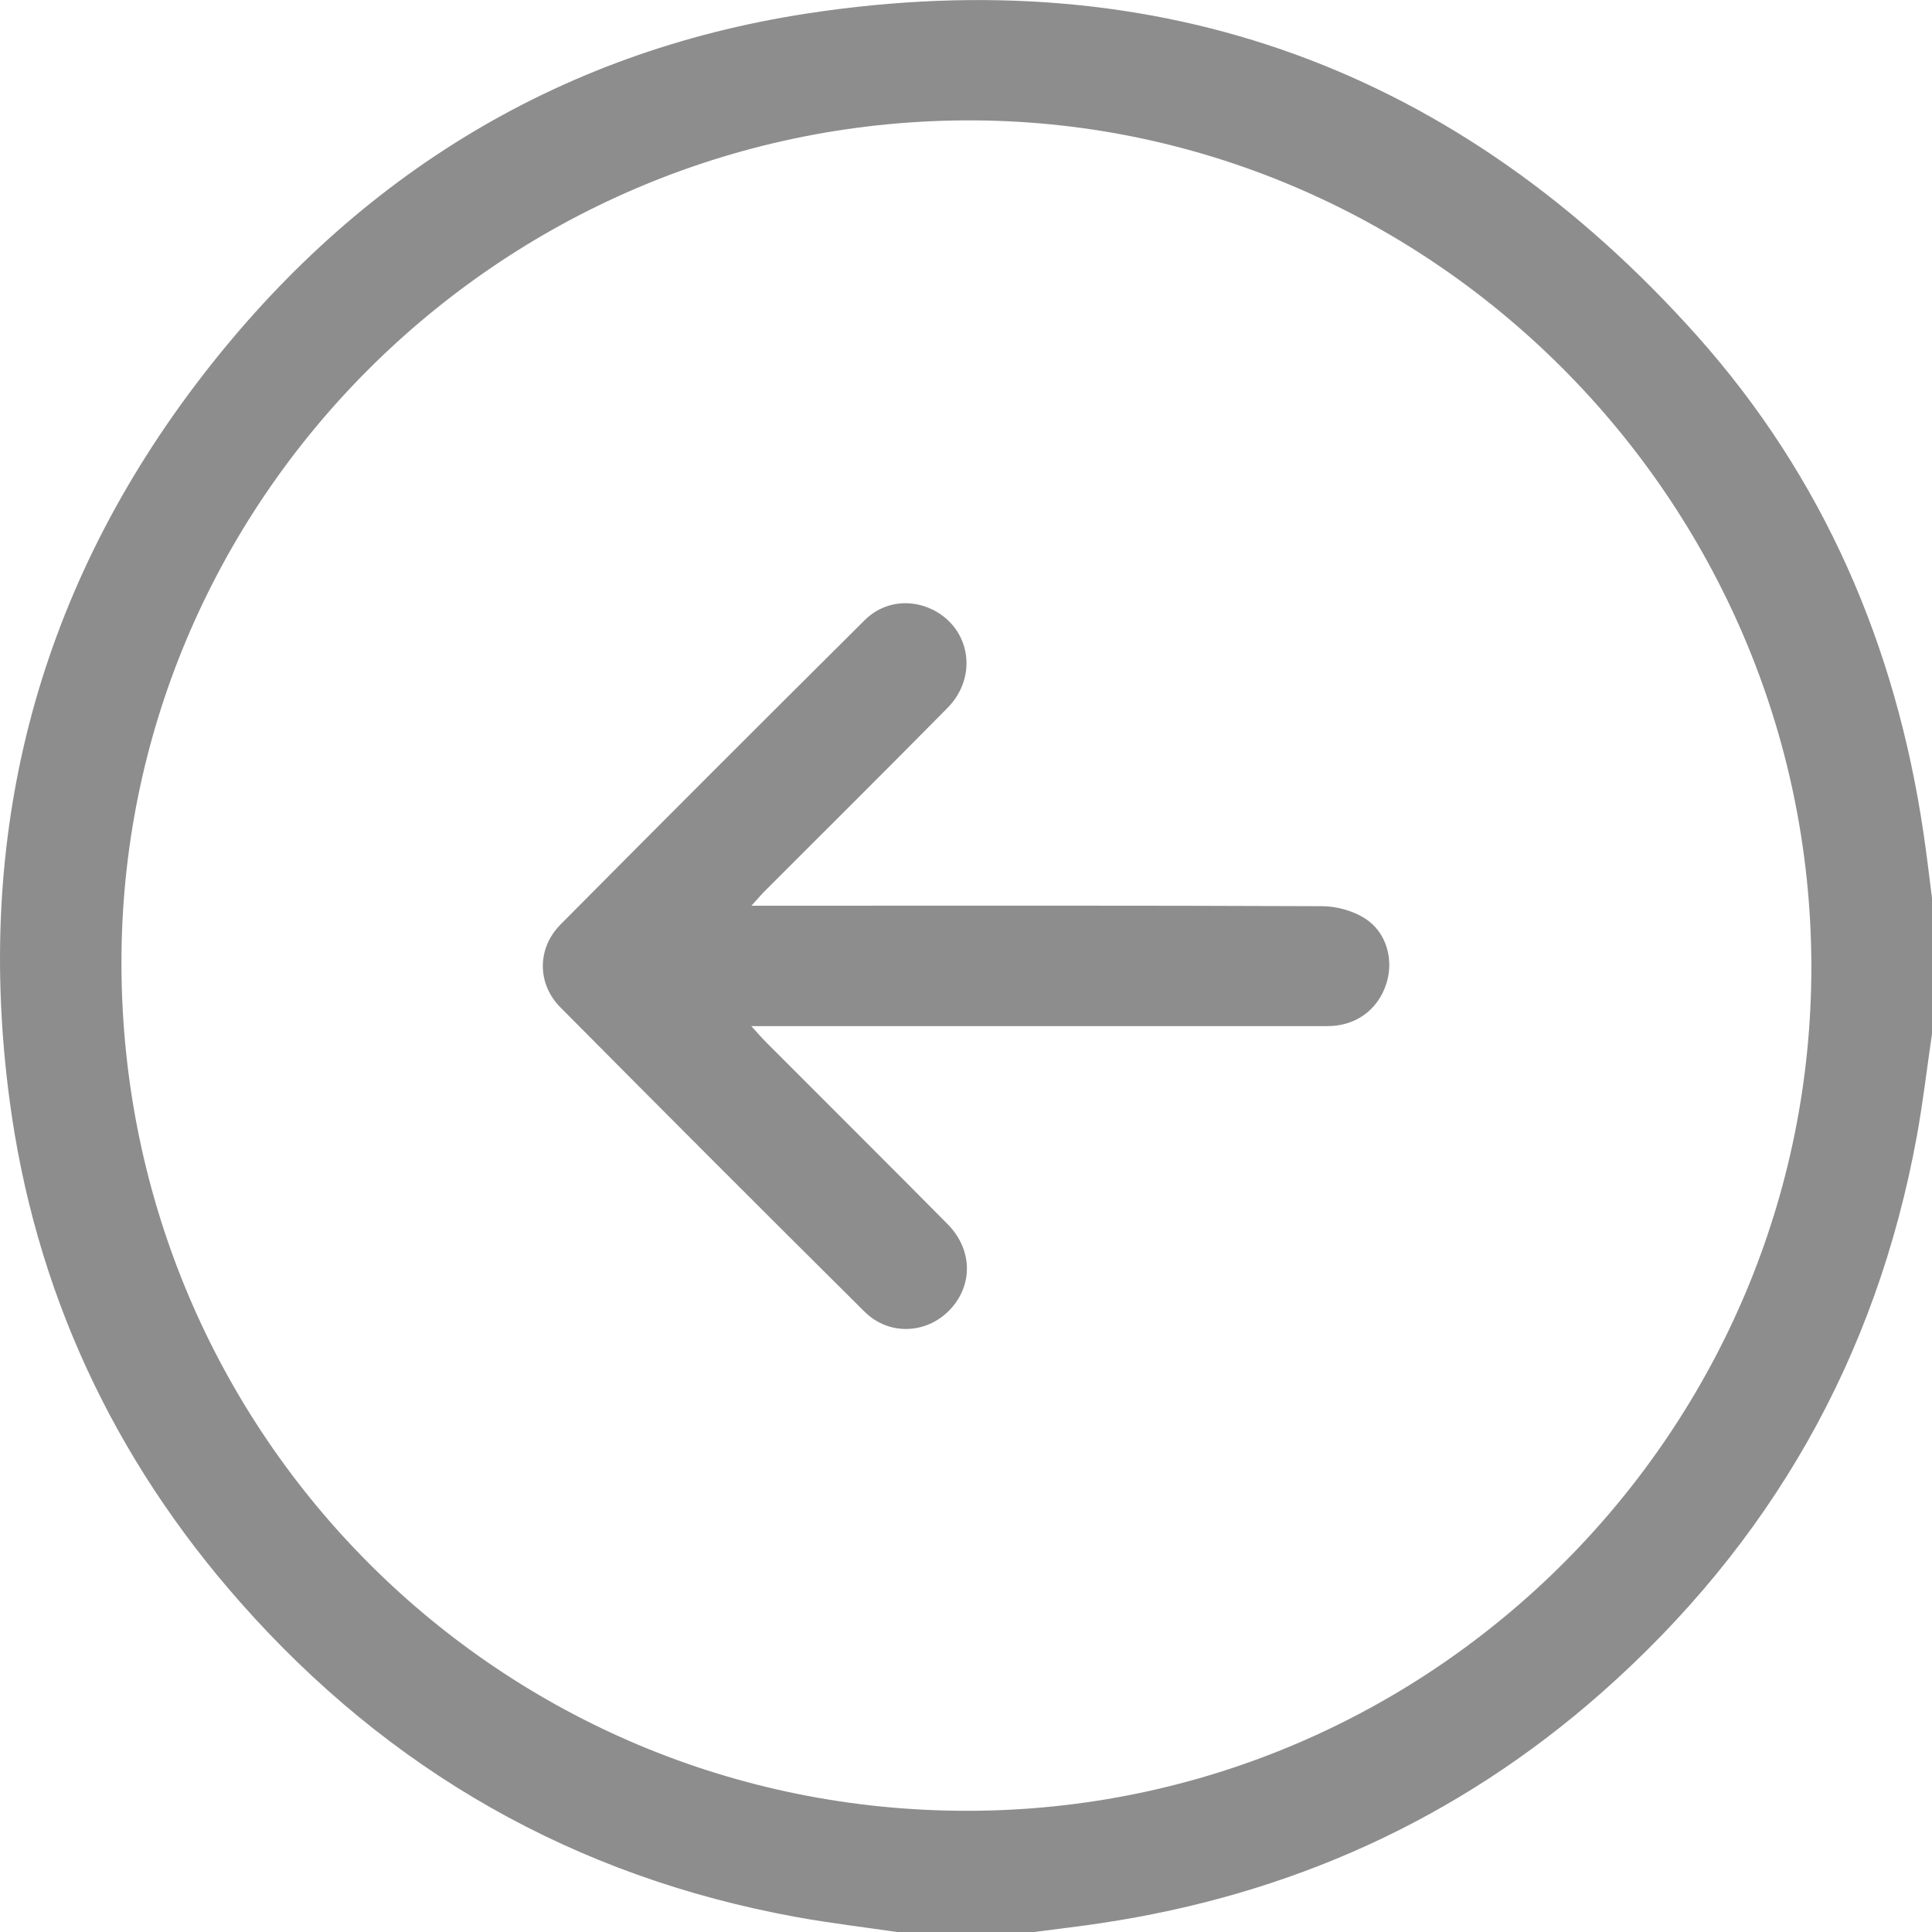 <svg width="45" height="45" viewBox="0 0 45 45" fill="none" xmlns="http://www.w3.org/2000/svg">
<g clip-path="url(#clip0_1704_2427)">
<path d="M20.924 45H24.087C24.604 44.932 25.125 44.873 25.642 44.794C30.045 44.138 33.953 42.379 37.296 39.433C41.234 35.957 43.703 31.635 44.648 26.457C44.79 25.67 44.884 24.871 45 24.08C45 23.027 45 21.97 45 20.916C44.936 20.41 44.876 19.904 44.801 19.398C44.157 15.034 42.471 11.123 39.533 7.828C33.987 1.612 27.021 -0.948 18.796 0.315C12.902 1.218 8.131 4.221 4.538 8.983C0.821 13.913 -0.588 19.499 0.221 25.61C0.809 30.045 2.631 33.963 5.595 37.318C9.064 41.247 13.381 43.71 18.545 44.651C19.332 44.794 20.13 44.888 20.921 45.004L20.924 45ZM42.19 22.476C42.216 33.28 33.41 42.162 22.551 42.177C11.669 42.192 2.882 33.445 2.829 22.517C2.777 11.708 11.605 2.868 22.464 2.804C33.26 2.744 42.16 11.622 42.19 22.476Z" fill="#8D8D8D"/>
<path d="M17.499 23.9H18.049C22.34 23.9 26.631 23.9 30.921 23.9C31.577 23.9 32.086 23.525 32.285 22.929C32.476 22.359 32.296 21.7 31.775 21.381C31.494 21.208 31.123 21.107 30.794 21.107C26.548 21.088 22.302 21.096 18.053 21.096C17.9 21.096 17.742 21.096 17.502 21.096C17.656 20.927 17.746 20.819 17.847 20.721C19.256 19.311 20.669 17.909 22.066 16.492C22.786 15.765 22.606 14.64 21.725 14.201C21.201 13.943 20.575 14.01 20.14 14.445C17.772 16.799 15.411 19.158 13.058 21.531C12.507 22.086 12.504 22.914 13.058 23.469C15.408 25.838 17.768 28.2 20.14 30.555C20.706 31.113 21.572 31.072 22.111 30.521C22.666 29.951 22.662 29.111 22.074 28.515C20.672 27.098 19.26 25.696 17.855 24.286C17.757 24.189 17.663 24.08 17.506 23.908L17.499 23.9Z" fill="#8D8D8D"/>
</g>
<defs>
<clipPath id="clip0_1704_2427">
<rect width="45" height="45" fill="white" transform="matrix(-1 0 0 1 45 0)"/>
</clipPath>
</defs>
</svg>
